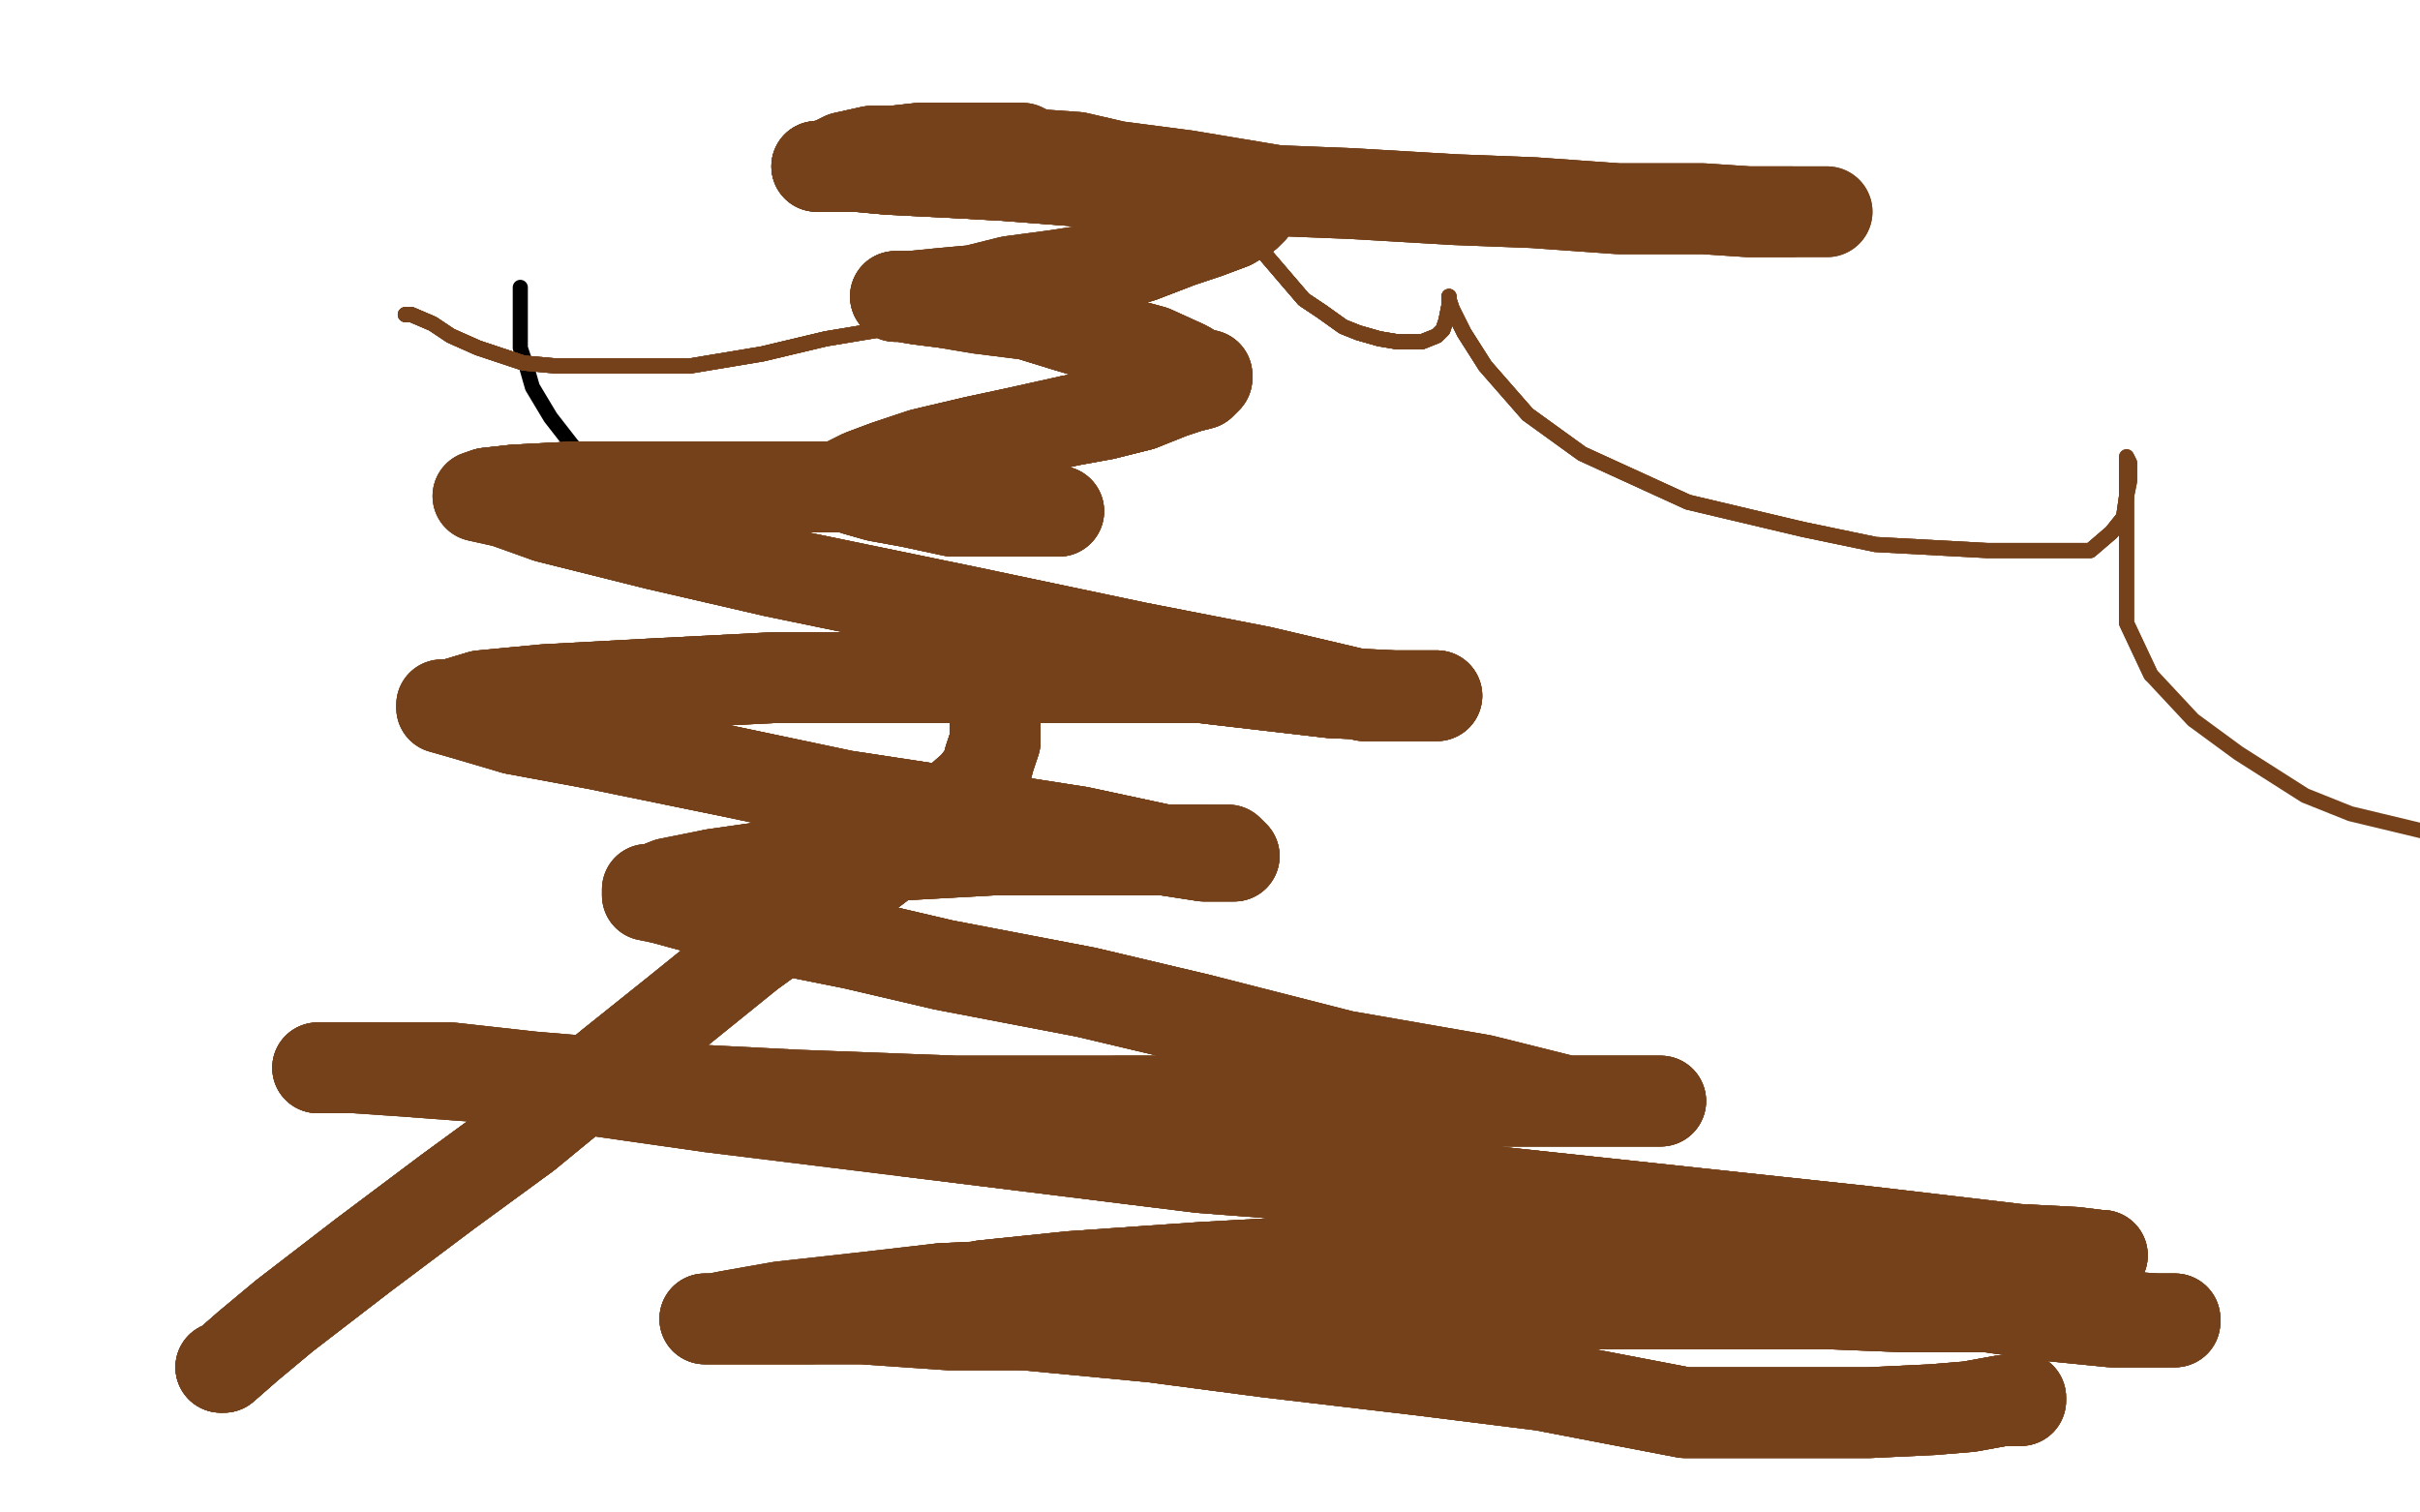 <?xml version="1.0" standalone="no"?>
<!DOCTYPE svg PUBLIC "-//W3C//DTD SVG 1.1//EN"
"http://www.w3.org/Graphics/SVG/1.1/DTD/svg11.dtd">

<svg width="800" height="500" version="1.1" xmlns="http://www.w3.org/2000/svg" xmlns:xlink="http://www.w3.org/1999/xlink" style="stroke-antialiasing: false"><desc>This SVG has been created on https://colorillo.com/</desc><rect x='0' y='0' width='800' height='500' style='fill: rgb(255,255,255); stroke-width:0' /><polyline points="172,95 172,95 172,98 172,101 172,104 172,108 172,111 172,115 174,121 176,128 182,138 189,147 197,156 211,169" style="fill: none; stroke: #black; stroke-width: 5; stroke-linejoin: round; stroke-linecap: round; stroke-antialiasing: false; stroke-antialias: 0; opacity: 1.0"/>
<polyline points="134,104 136,104 143,107 149,111 158,115 164,117 173,120 184,121 194,121 213,121 228,121 252,117 273,112 303,107" style="fill: none; stroke: #74411a; stroke-width: 5; stroke-linejoin: round; stroke-linecap: round; stroke-antialiasing: false; stroke-antialias: 0; opacity: 1.0"/>
<polyline points="134,104 136,104 143,107 149,111 158,115 164,117 173,120 184,121 194,121 213,121 228,121 252,117 273,112 303,107 328,99 345,94 367,82 377,75 385,66 390,60 393,54 394,51 395,51" style="fill: none; stroke: #74411a; stroke-width: 5; stroke-linejoin: round; stroke-linecap: round; stroke-antialiasing: false; stroke-antialias: 0; opacity: 1.0"/>
<polyline points="134,104 136,104 143,107 149,111 158,115 164,117 173,120 184,121 194,121 213,121 228,121 252,117 273,112 303,107 328,99 345,94 367,82 377,75 385,66 390,60 393,54 394,51 395,51 396,53 399,57 403,62 408,71 414,79 419,85 425,92 431,99 437,103 444,108 449,110 456,112 462,113" style="fill: none; stroke: #74411a; stroke-width: 5; stroke-linejoin: round; stroke-linecap: round; stroke-antialiasing: false; stroke-antialias: 0; opacity: 1.0"/>
<polyline points="134,104 136,104 143,107 149,111 158,115 164,117 173,120 184,121 194,121 213,121 228,121 252,117 273,112 303,107 328,99 345,94 367,82 377,75 385,66 390,60 393,54 394,51 395,51 396,53 399,57 403,62 408,71 414,79 419,85 425,92 431,99 437,103 444,108 449,110 456,112 462,113 466,113 470,113 475,111 477,109 478,106 479,101 479,99 479,98 479,99 480,102" style="fill: none; stroke: #74411a; stroke-width: 5; stroke-linejoin: round; stroke-linecap: round; stroke-antialiasing: false; stroke-antialias: 0; opacity: 1.0"/>
<polyline points="385,66 390,60 393,54 394,51 395,51 396,53 399,57 403,62 408,71 414,79 419,85 425,92 431,99 437,103 444,108 449,110 456,112 462,113 466,113 470,113 475,111 477,109 478,106 479,101 479,99 479,98 479,99 480,102 484,110 491,121 505,137 523,150 558,166 596,175 620,180 657,182 674,182 691,182 698,176 702,171 703,164" style="fill: none; stroke: #74411a; stroke-width: 5; stroke-linejoin: round; stroke-linecap: round; stroke-antialiasing: false; stroke-antialias: 0; opacity: 1.0"/>
<polyline points="385,66 390,60 393,54 394,51 395,51 396,53 399,57 403,62 408,71 414,79 419,85 425,92 431,99 437,103 444,108 449,110 456,112 462,113 466,113 470,113 475,111 477,109 478,106 479,101 479,99 479,98 479,99 480,102 484,110 491,121 505,137 523,150 558,166 596,175 620,180 657,182 674,182 691,182 698,176 702,171 703,164 704,159 704,153 703,151 703,153 703,157 703,170 703,184 703,206 711,223" style="fill: none; stroke: #74411a; stroke-width: 5; stroke-linejoin: round; stroke-linecap: round; stroke-antialiasing: false; stroke-antialias: 0; opacity: 1.0"/>
<polyline points="419,85 425,92 431,99 437,103 444,108 449,110 456,112 462,113 466,113 470,113 475,111 477,109 478,106 479,101 479,99 479,98 479,99 480,102 484,110 491,121 505,137 523,150 558,166 596,175 620,180 657,182 674,182 691,182 698,176 702,171 703,164 704,159 704,153 703,151 703,153 703,157 703,170 703,184 703,206 711,223 725,238 740,249 762,263 777,269 802,275" style="fill: none; stroke: #74411a; stroke-width: 5; stroke-linejoin: round; stroke-linecap: round; stroke-antialiasing: false; stroke-antialias: 0; opacity: 1.0"/>
<polyline points="73,452 73,452 74,452 82,445 94,435 120,415 148,394 174,375 202,352 222,336" style="fill: none; stroke: #74411a; stroke-width: 30; stroke-linejoin: round; stroke-linecap: round; stroke-antialiasing: false; stroke-antialias: 0; opacity: 1.0"/>
<polyline points="73,452 73,452 74,452 82,445 94,435 120,415 148,394 174,375 202,352 222,336 248,315 266,302 288,288 305,275 314,267 322,260 326,255 327,251 328,248 329,245 329,242 329,238 329,234" style="fill: none; stroke: #74411a; stroke-width: 30; stroke-linejoin: round; stroke-linecap: round; stroke-antialiasing: false; stroke-antialias: 0; opacity: 1.0"/>
<polyline points="73,452 73,452 74,452 82,445 94,435 120,415 148,394 174,375 202,352 222,336 248,315 266,302 288,288 305,275 314,267 322,260 326,255 327,251 328,248 329,245 329,242 329,238 329,234 329,230 327,226 326,224 325,222 324,221 324,219" style="fill: none; stroke: #74411a; stroke-width: 30; stroke-linejoin: round; stroke-linecap: round; stroke-antialiasing: false; stroke-antialias: 0; opacity: 1.0"/>
<polyline points="73,452 73,452 74,452 82,445 94,435 120,415 148,394 174,375 202,352 222,336 248,315 266,302 288,288 305,275 314,267 322,260 326,255 327,251 328,248 329,245 329,242 329,238 329,234 329,230 327,226 326,224 325,222 324,221 324,219 323,219" style="fill: none; stroke: #74411a; stroke-width: 30; stroke-linejoin: round; stroke-linecap: round; stroke-antialiasing: false; stroke-antialias: 0; opacity: 1.0"/>
<polyline points="73,452 73,452 74,452 82,445 94,435 120,415 148,394 174,375 202,352 222,336 248,315 266,302 288,288 305,275 314,267 322,260 326,255 327,251 328,248 329,245 329,242 329,238 329,234 329,230 327,226 326,224 325,222 324,221 324,219 323,219" style="fill: none; stroke: #74411a; stroke-width: 30; stroke-linejoin: round; stroke-linecap: round; stroke-antialiasing: false; stroke-antialias: 0; opacity: 1.0"/>
<polyline points="668,462 668,463 666,463 662,463 651,465 639,466 618,467 596,467 557,467 510,458 470,453 419,447 381,442 339,438" style="fill: none; stroke: #74411a; stroke-width: 30; stroke-linejoin: round; stroke-linecap: round; stroke-antialiasing: false; stroke-antialias: 0; opacity: 1.0"/>
<polyline points="668,462 668,463 666,463 662,463 651,465 639,466 618,467 596,467 557,467 510,458 470,453 419,447 381,442 339,438 314,438 285,436 268,436 253,436 242,436 237,436 234,436 233,436" style="fill: none; stroke: #74411a; stroke-width: 30; stroke-linejoin: round; stroke-linecap: round; stroke-antialiasing: false; stroke-antialias: 0; opacity: 1.0"/>
<polyline points="668,462 668,463 666,463 662,463 651,465 639,466 618,467 596,467 557,467 510,458 470,453 419,447 381,442 339,438 314,438 285,436 268,436 253,436 242,436 237,436 234,436 233,436 236,436 241,435 258,432 285,429 311,426 353,424 392,424 445,424 506,424 547,424 603,424 640,428 677,432" style="fill: none; stroke: #74411a; stroke-width: 30; stroke-linejoin: round; stroke-linecap: round; stroke-antialiasing: false; stroke-antialias: 0; opacity: 1.0"/>
<polyline points="668,462 668,463 666,463 662,463 651,465 639,466 618,467 596,467 557,467 510,458 470,453 419,447 381,442 339,438 314,438 285,436 268,436 253,436 242,436 237,436 234,436 233,436 236,436 241,435 258,432 285,429 311,426 353,424 392,424 445,424 506,424 547,424 603,424 640,428 677,432 698,435 713,436 719,436 719,437 718,437 716,437 708,437 698,437 678,435 657,432" style="fill: none; stroke: #74411a; stroke-width: 30; stroke-linejoin: round; stroke-linecap: round; stroke-antialiasing: false; stroke-antialias: 0; opacity: 1.0"/>
<polyline points="268,436 253,436 242,436 237,436 234,436 233,436 236,436 241,435 258,432 285,429 311,426 353,424 392,424 445,424 506,424 547,424 603,424 640,428 677,432 698,435 713,436 719,436 719,437 718,437 716,437 708,437 698,437 678,435 657,432 629,432 604,431 562,431 526,431 476,431 429,431 395,431 362,431 342,431 323,431 312,431 302,431 300,431" style="fill: none; stroke: #74411a; stroke-width: 30; stroke-linejoin: round; stroke-linecap: round; stroke-antialiasing: false; stroke-antialias: 0; opacity: 1.0"/>
<polyline points="311,426 353,424 392,424 445,424 506,424 547,424 603,424 640,428 677,432 698,435 713,436 719,436 719,437 718,437 716,437 708,437 698,437 678,435 657,432 629,432 604,431 562,431 526,431 476,431 429,431 395,431 362,431 342,431 323,431 312,431 302,431 300,431 302,431 311,429 325,425 354,422 397,419 433,417 486,415 525,415 575,415 622,415 650,415 678,415 689,415" style="fill: none; stroke: #74411a; stroke-width: 30; stroke-linejoin: round; stroke-linecap: round; stroke-antialiasing: false; stroke-antialias: 0; opacity: 1.0"/>
<polyline points="677,432 698,435 713,436 719,436 719,437 718,437 716,437 708,437 698,437 678,435 657,432 629,432 604,431 562,431 526,431 476,431 429,431 395,431 362,431 342,431 323,431 312,431 302,431 300,431 302,431 311,429 325,425 354,422 397,419 433,417 486,415 525,415 575,415 622,415 650,415 678,415 689,415 695,415 694,415 686,414 667,413 616,407 560,401 476,392 397,386 300,374" style="fill: none; stroke: #74411a; stroke-width: 30; stroke-linejoin: round; stroke-linecap: round; stroke-antialiasing: false; stroke-antialias: 0; opacity: 1.0"/>
<polyline points="657,432 629,432 604,431 562,431 526,431 476,431 429,431 395,431 362,431 342,431 323,431 312,431 302,431 300,431 302,431 311,429 325,425 354,422 397,419 433,417 486,415 525,415 575,415 622,415 650,415 678,415 689,415 695,415 694,415 686,414 667,413 616,407 560,401 476,392 397,386 300,374 235,366 172,357 132,354 117,353 108,353 105,353 107,353 115,353 124,353" style="fill: none; stroke: #74411a; stroke-width: 30; stroke-linejoin: round; stroke-linecap: round; stroke-antialiasing: false; stroke-antialias: 0; opacity: 1.0"/>
<polyline points="325,425 354,422 397,419 433,417 486,415 525,415 575,415 622,415 650,415 678,415 689,415 695,415 694,415 686,414 667,413 616,407 560,401 476,392 397,386 300,374 235,366 172,357 132,354 117,353 108,353 105,353 107,353 115,353 124,353 149,353 176,356 224,360 263,362 316,364 369,364 408,364 458,364 489,364 525,364 542,364 548,364 549,364" style="fill: none; stroke: #74411a; stroke-width: 30; stroke-linejoin: round; stroke-linecap: round; stroke-antialiasing: false; stroke-antialias: 0; opacity: 1.0"/>
<polyline points="689,415 695,415 694,415 686,414 667,413 616,407 560,401 476,392 397,386 300,374 235,366 172,357 132,354 117,353 108,353 105,353 107,353 115,353 124,353 149,353 176,356 224,360 263,362 316,364 369,364 408,364 458,364 489,364 525,364 542,364 548,364 549,364 548,364 546,364 538,364 518,364 490,357 444,349 397,337 359,328 312,319 282,312 247,305 230,300 219,297" style="fill: none; stroke: #74411a; stroke-width: 30; stroke-linejoin: round; stroke-linecap: round; stroke-antialiasing: false; stroke-antialias: 0; opacity: 1.0"/>
<polyline points="108,353 105,353 107,353 115,353 124,353 149,353 176,356 224,360 263,362 316,364 369,364 408,364 458,364 489,364 525,364 542,364 548,364 549,364 548,364 546,364 538,364 518,364 490,357 444,349 397,337 359,328 312,319 282,312 247,305 230,300 219,297 214,296 214,295 214,294 216,294 221,292 236,289 257,286 292,283 328,281 354,281 384,281 398,281" style="fill: none; stroke: #74411a; stroke-width: 30; stroke-linejoin: round; stroke-linecap: round; stroke-antialiasing: false; stroke-antialias: 0; opacity: 1.0"/>
<polyline points="369,364 408,364 458,364 489,364 525,364 542,364 548,364 549,364 548,364 546,364 538,364 518,364 490,357 444,349 397,337 359,328 312,319 282,312 247,305 230,300 219,297 214,296 214,295 214,294 216,294 221,292 236,289 257,286 292,283 328,281 354,281 384,281 398,281 406,281 408,283 406,283 405,283 398,283 385,281 357,275 325,270 279,263 241,255 197,246 170,241" style="fill: none; stroke: #74411a; stroke-width: 30; stroke-linejoin: round; stroke-linecap: round; stroke-antialiasing: false; stroke-antialias: 0; opacity: 1.0"/>
<polyline points="397,337 359,328 312,319 282,312 247,305 230,300 219,297 214,296 214,295 214,294 216,294 221,292 236,289 257,286 292,283 328,281 354,281 384,281 398,281 406,281 408,283 406,283 405,283 398,283 385,281 357,275 325,270 279,263 241,255 197,246 170,241 153,236 146,234 146,233 149,233 159,230 180,228 217,226 256,224 306,224 348,224 397,224 440,229" style="fill: none; stroke: #74411a; stroke-width: 30; stroke-linejoin: round; stroke-linecap: round; stroke-antialiasing: false; stroke-antialias: 0; opacity: 1.0"/>
<polyline points="236,289 257,286 292,283 328,281 354,281 384,281 398,281 406,281 408,283 406,283 405,283 398,283 385,281 357,275 325,270 279,263 241,255 197,246 170,241 153,236 146,234 146,233 149,233 159,230 180,228 217,226 256,224 306,224 348,224 397,224 440,229 461,230 473,230 475,230 474,230 473,230 466,230 451,230 417,222 376,214 319,202 256,189 217,180 181,171" style="fill: none; stroke: #74411a; stroke-width: 30; stroke-linejoin: round; stroke-linecap: round; stroke-antialiasing: false; stroke-antialias: 0; opacity: 1.0"/>
<polyline points="408,283 406,283 405,283 398,283 385,281 357,275 325,270 279,263 241,255 197,246 170,241 153,236 146,234 146,233 149,233 159,230 180,228 217,226 256,224 306,224 348,224 397,224 440,229 461,230 473,230 475,230 474,230 473,230 466,230 451,230 417,222 376,214 319,202 256,189 217,180 181,171 167,166 158,164 161,163 170,162 189,161 211,161 247,161 283,161 308,164 331,166" style="fill: none; stroke: #74411a; stroke-width: 30; stroke-linejoin: round; stroke-linecap: round; stroke-antialiasing: false; stroke-antialias: 0; opacity: 1.0"/>
<polyline points="149,233 159,230 180,228 217,226 256,224 306,224 348,224 397,224 440,229 461,230 473,230 475,230 474,230 473,230 466,230 451,230 417,222 376,214 319,202 256,189 217,180 181,171 167,166 158,164 161,163 170,162 189,161 211,161 247,161 283,161 308,164 331,166 343,167 350,169 349,169 345,169 338,169 326,169 315,169 301,166 290,164 283,162 280,161" style="fill: none; stroke: #74411a; stroke-width: 30; stroke-linejoin: round; stroke-linecap: round; stroke-antialiasing: false; stroke-antialias: 0; opacity: 1.0"/>
<polyline points="348,224 397,224 440,229 461,230 473,230 475,230 474,230 473,230 466,230 451,230 417,222 376,214 319,202 256,189 217,180 181,171 167,166 158,164 161,163 170,162 189,161 211,161 247,161 283,161 308,164 331,166 343,167 350,169 349,169 345,169 338,169 326,169 315,169 301,166 290,164 283,162 280,161 279,161 279,160 285,157 293,154 305,150 322,146 336,143 354,139 365,137 377,134" style="fill: none; stroke: #74411a; stroke-width: 30; stroke-linejoin: round; stroke-linecap: round; stroke-antialiasing: false; stroke-antialias: 0; opacity: 1.0"/>
<polyline points="161,163 170,162 189,161 211,161 247,161 283,161 308,164 331,166 343,167 350,169 349,169 345,169 338,169 326,169 315,169 301,166 290,164 283,162 280,161 279,161 279,160 285,157 293,154 305,150 322,146 336,143 354,139 365,137 377,134 387,130 393,128 397,127 398,126 399,125 399,124 397,124 392,121 381,116 370,113 353,108 340,104" style="fill: none; stroke: #74411a; stroke-width: 30; stroke-linejoin: round; stroke-linecap: round; stroke-antialiasing: false; stroke-antialias: 0; opacity: 1.0"/>
<polyline points="161,163 170,162 189,161 211,161 247,161 283,161 308,164 331,166 343,167 350,169 349,169 345,169 338,169 326,169 315,169 301,166 290,164 283,162 280,161 279,161 279,160 285,157 293,154 305,150 322,146 336,143 354,139 365,137 377,134 387,130 393,128 397,127 398,126 399,125 399,124 397,124 392,121 381,116 370,113 353,108 340,104 324,102 312,100 304,99 298,98 296,98 297,98 301,98" style="fill: none; stroke: #74411a; stroke-width: 30; stroke-linejoin: round; stroke-linecap: round; stroke-antialiasing: false; stroke-antialias: 0; opacity: 1.0"/>
<polyline points="280,161 279,161 279,160 285,157 293,154 305,150 322,146 336,143 354,139 365,137 377,134 387,130 393,128 397,127 398,126 399,125 399,124 397,124 392,121 381,116 370,113 353,108 340,104 324,102 312,100 304,99 298,98 296,98 297,98 301,98 311,97 322,96 334,93 349,91 362,89 377,85 390,80 399,77 407,74 412,71 414,69" style="fill: none; stroke: #74411a; stroke-width: 30; stroke-linejoin: round; stroke-linecap: round; stroke-antialiasing: false; stroke-antialias: 0; opacity: 1.0"/>
<polyline points="354,139 365,137 377,134 387,130 393,128 397,127 398,126 399,125 399,124 397,124 392,121 381,116 370,113 353,108 340,104 324,102 312,100 304,99 298,98 296,98 297,98 301,98 311,97 322,96 334,93 349,91 362,89 377,85 390,80 399,77 407,74 412,71 414,69 414,68 412,68 407,67 393,66 379,64 358,60 332,58 314,57 294,56 283,55 275,55 272,55 270,55" style="fill: none; stroke: #74411a; stroke-width: 30; stroke-linejoin: round; stroke-linecap: round; stroke-antialiasing: false; stroke-antialias: 0; opacity: 1.0"/>
<polyline points="312,100 304,99 298,98 296,98 297,98 301,98 311,97 322,96 334,93 349,91 362,89 377,85 390,80 399,77 407,74 412,71 414,69 414,68 412,68 407,67 393,66 379,64 358,60 332,58 314,57 294,56 283,55 275,55 272,55 270,55 271,55 275,54 279,52 288,50 295,50 304,49 311,49 320,49 326,49 332,49 334,49 335,49" style="fill: none; stroke: #74411a; stroke-width: 30; stroke-linejoin: round; stroke-linecap: round; stroke-antialiasing: false; stroke-antialias: 0; opacity: 1.0"/>
<polyline points="362,89 377,85 390,80 399,77 407,74 412,71 414,69 414,68 412,68 407,67 393,66 379,64 358,60 332,58 314,57 294,56 283,55 275,55 272,55 270,55 271,55 275,54 279,52 288,50 295,50 304,49 311,49 320,49 326,49 332,49 334,49 335,49 338,49 342,51 356,52 369,55 392,58 422,63 447,64 481,66 507,67 535,69 563,69 578,70 592,70" style="fill: none; stroke: #74411a; stroke-width: 30; stroke-linejoin: round; stroke-linecap: round; stroke-antialiasing: false; stroke-antialias: 0; opacity: 1.0"/>
<polyline points="362,89 377,85 390,80 399,77 407,74 412,71 414,69 414,68 412,68 407,67 393,66 379,64 358,60 332,58 314,57 294,56 283,55 275,55 272,55 270,55 271,55 275,54 279,52 288,50 295,50 304,49 311,49 320,49 326,49 332,49 334,49 335,49 338,49 342,51 356,52 369,55 392,58 422,63 447,64 481,66 507,67 535,69 563,69 578,70 592,70 599,70 603,70 604,70" style="fill: none; stroke: #74411a; stroke-width: 30; stroke-linejoin: round; stroke-linecap: round; stroke-antialiasing: false; stroke-antialias: 0; opacity: 1.0"/>
<polyline points="362,89 377,85 390,80 399,77 407,74 412,71 414,69 414,68 412,68 407,67 393,66 379,64 358,60 332,58 314,57 294,56 283,55 275,55 272,55 270,55 271,55 275,54 279,52 288,50 295,50 304,49 311,49 320,49 326,49 332,49 334,49 335,49 338,49 342,51 356,52 369,55 392,58 422,63 447,64 481,66 507,67 535,69 563,69 578,70 592,70 599,70 603,70 604,70" style="fill: none; stroke: #74411a; stroke-width: 30; stroke-linejoin: round; stroke-linecap: round; stroke-antialiasing: false; stroke-antialias: 0; opacity: 1.0"/>
</svg>

